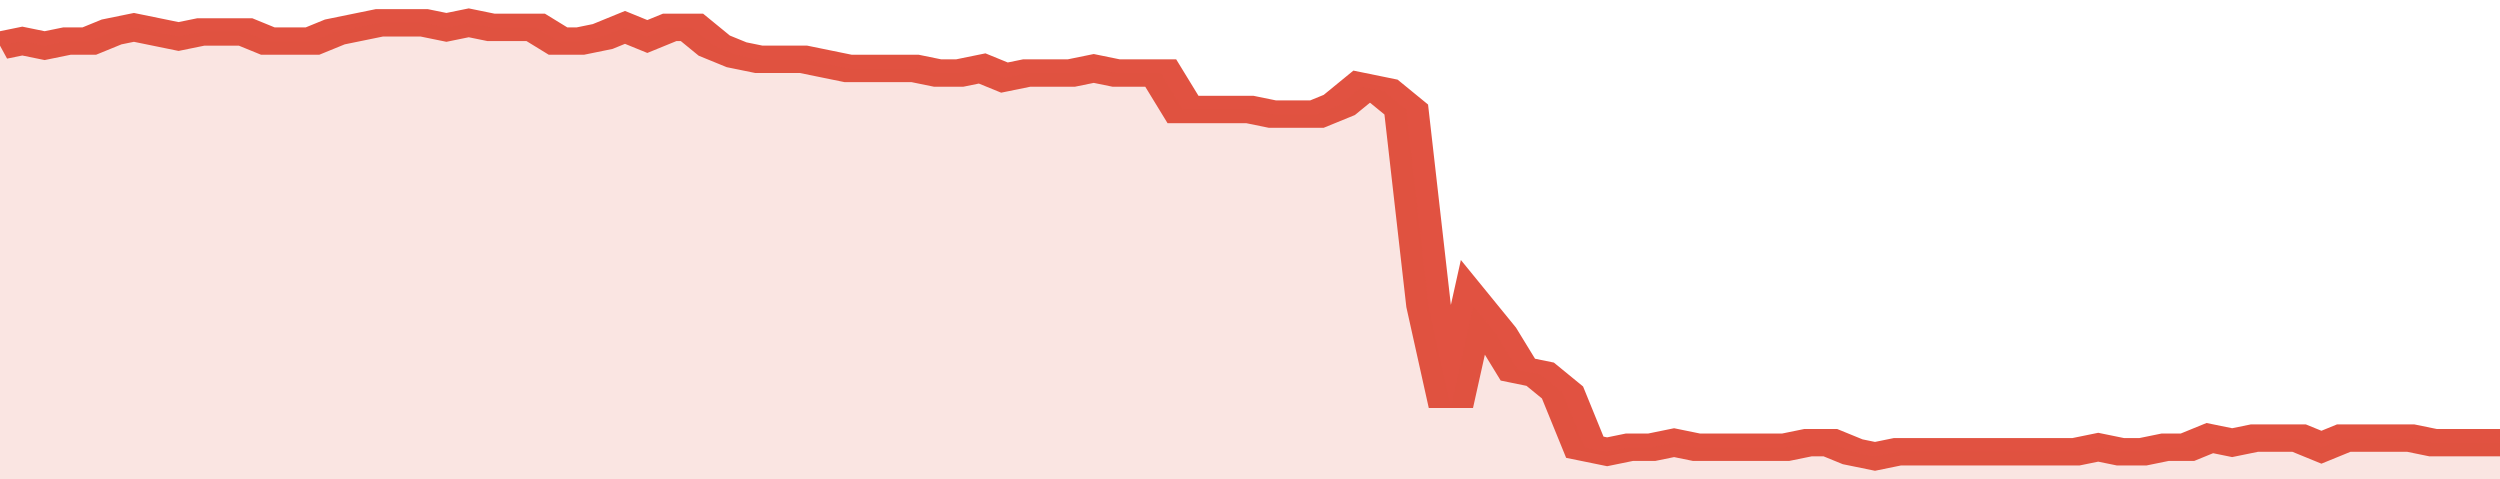 <svg xmlns="http://www.w3.org/2000/svg" viewBox="0 0 336 105" width="120" height="23" preserveAspectRatio="none">
				 <polyline fill="none" stroke="#E15241" stroke-width="6" points="0, 10 3, 9 6, 10 9, 9 12, 9 15, 7 18, 6 21, 7 24, 8 27, 7 30, 7 33, 7 36, 9 39, 9 42, 9 45, 7 48, 6 51, 5 54, 5 57, 5 60, 6 63, 5 66, 6 69, 6 72, 6 75, 9 78, 9 81, 8 84, 6 87, 8 90, 6 93, 6 96, 10 99, 12 102, 13 105, 13 108, 13 111, 14 114, 15 117, 15 120, 15 123, 15 126, 16 129, 16 132, 15 135, 17 138, 16 141, 16 144, 16 147, 15 150, 16 153, 16 156, 16 159, 24 162, 24 165, 24 168, 24 171, 25 174, 25 177, 25 180, 23 183, 19 186, 20 189, 24 192, 67 195, 89 198, 67 201, 73 204, 81 207, 82 210, 86 213, 98 216, 99 219, 98 222, 98 225, 97 228, 98 231, 98 234, 98 237, 98 240, 98 243, 97 246, 97 249, 99 252, 100 255, 99 258, 99 261, 99 264, 99 267, 99 270, 99 273, 99 276, 99 279, 99 282, 98 285, 99 288, 99 291, 98 294, 98 297, 96 300, 97 303, 96 306, 96 309, 96 312, 98 315, 96 318, 96 321, 96 324, 96 327, 97 330, 97 333, 97 336, 97 336, 97 "> </polyline>
				 <polygon fill="#E15241" opacity="0.15" points="0, 105 0, 10 3, 9 6, 10 9, 9 12, 9 15, 7 18, 6 21, 7 24, 8 27, 7 30, 7 33, 7 36, 9 39, 9 42, 9 45, 7 48, 6 51, 5 54, 5 57, 5 60, 6 63, 5 66, 6 69, 6 72, 6 75, 9 78, 9 81, 8 84, 6 87, 8 90, 6 93, 6 96, 10 99, 12 102, 13 105, 13 108, 13 111, 14 114, 15 117, 15 120, 15 123, 15 126, 16 129, 16 132, 15 135, 17 138, 16 141, 16 144, 16 147, 15 150, 16 153, 16 156, 16 159, 24 162, 24 165, 24 168, 24 171, 25 174, 25 177, 25 180, 23 183, 19 186, 20 189, 24 192, 67 195, 89 198, 67 201, 73 204, 81 207, 82 210, 86 213, 98 216, 99 219, 98 222, 98 225, 97 228, 98 231, 98 234, 98 237, 98 240, 98 243, 97 246, 97 249, 99 252, 100 255, 99 258, 99 261, 99 264, 99 267, 99 270, 99 273, 99 276, 99 279, 99 282, 98 285, 99 288, 99 291, 98 294, 98 297, 96 300, 97 303, 96 306, 96 309, 96 312, 98 315, 96 318, 96 321, 96 324, 96 327, 97 330, 97 333, 97 336, 97 336, 105 "></polygon>
			</svg>